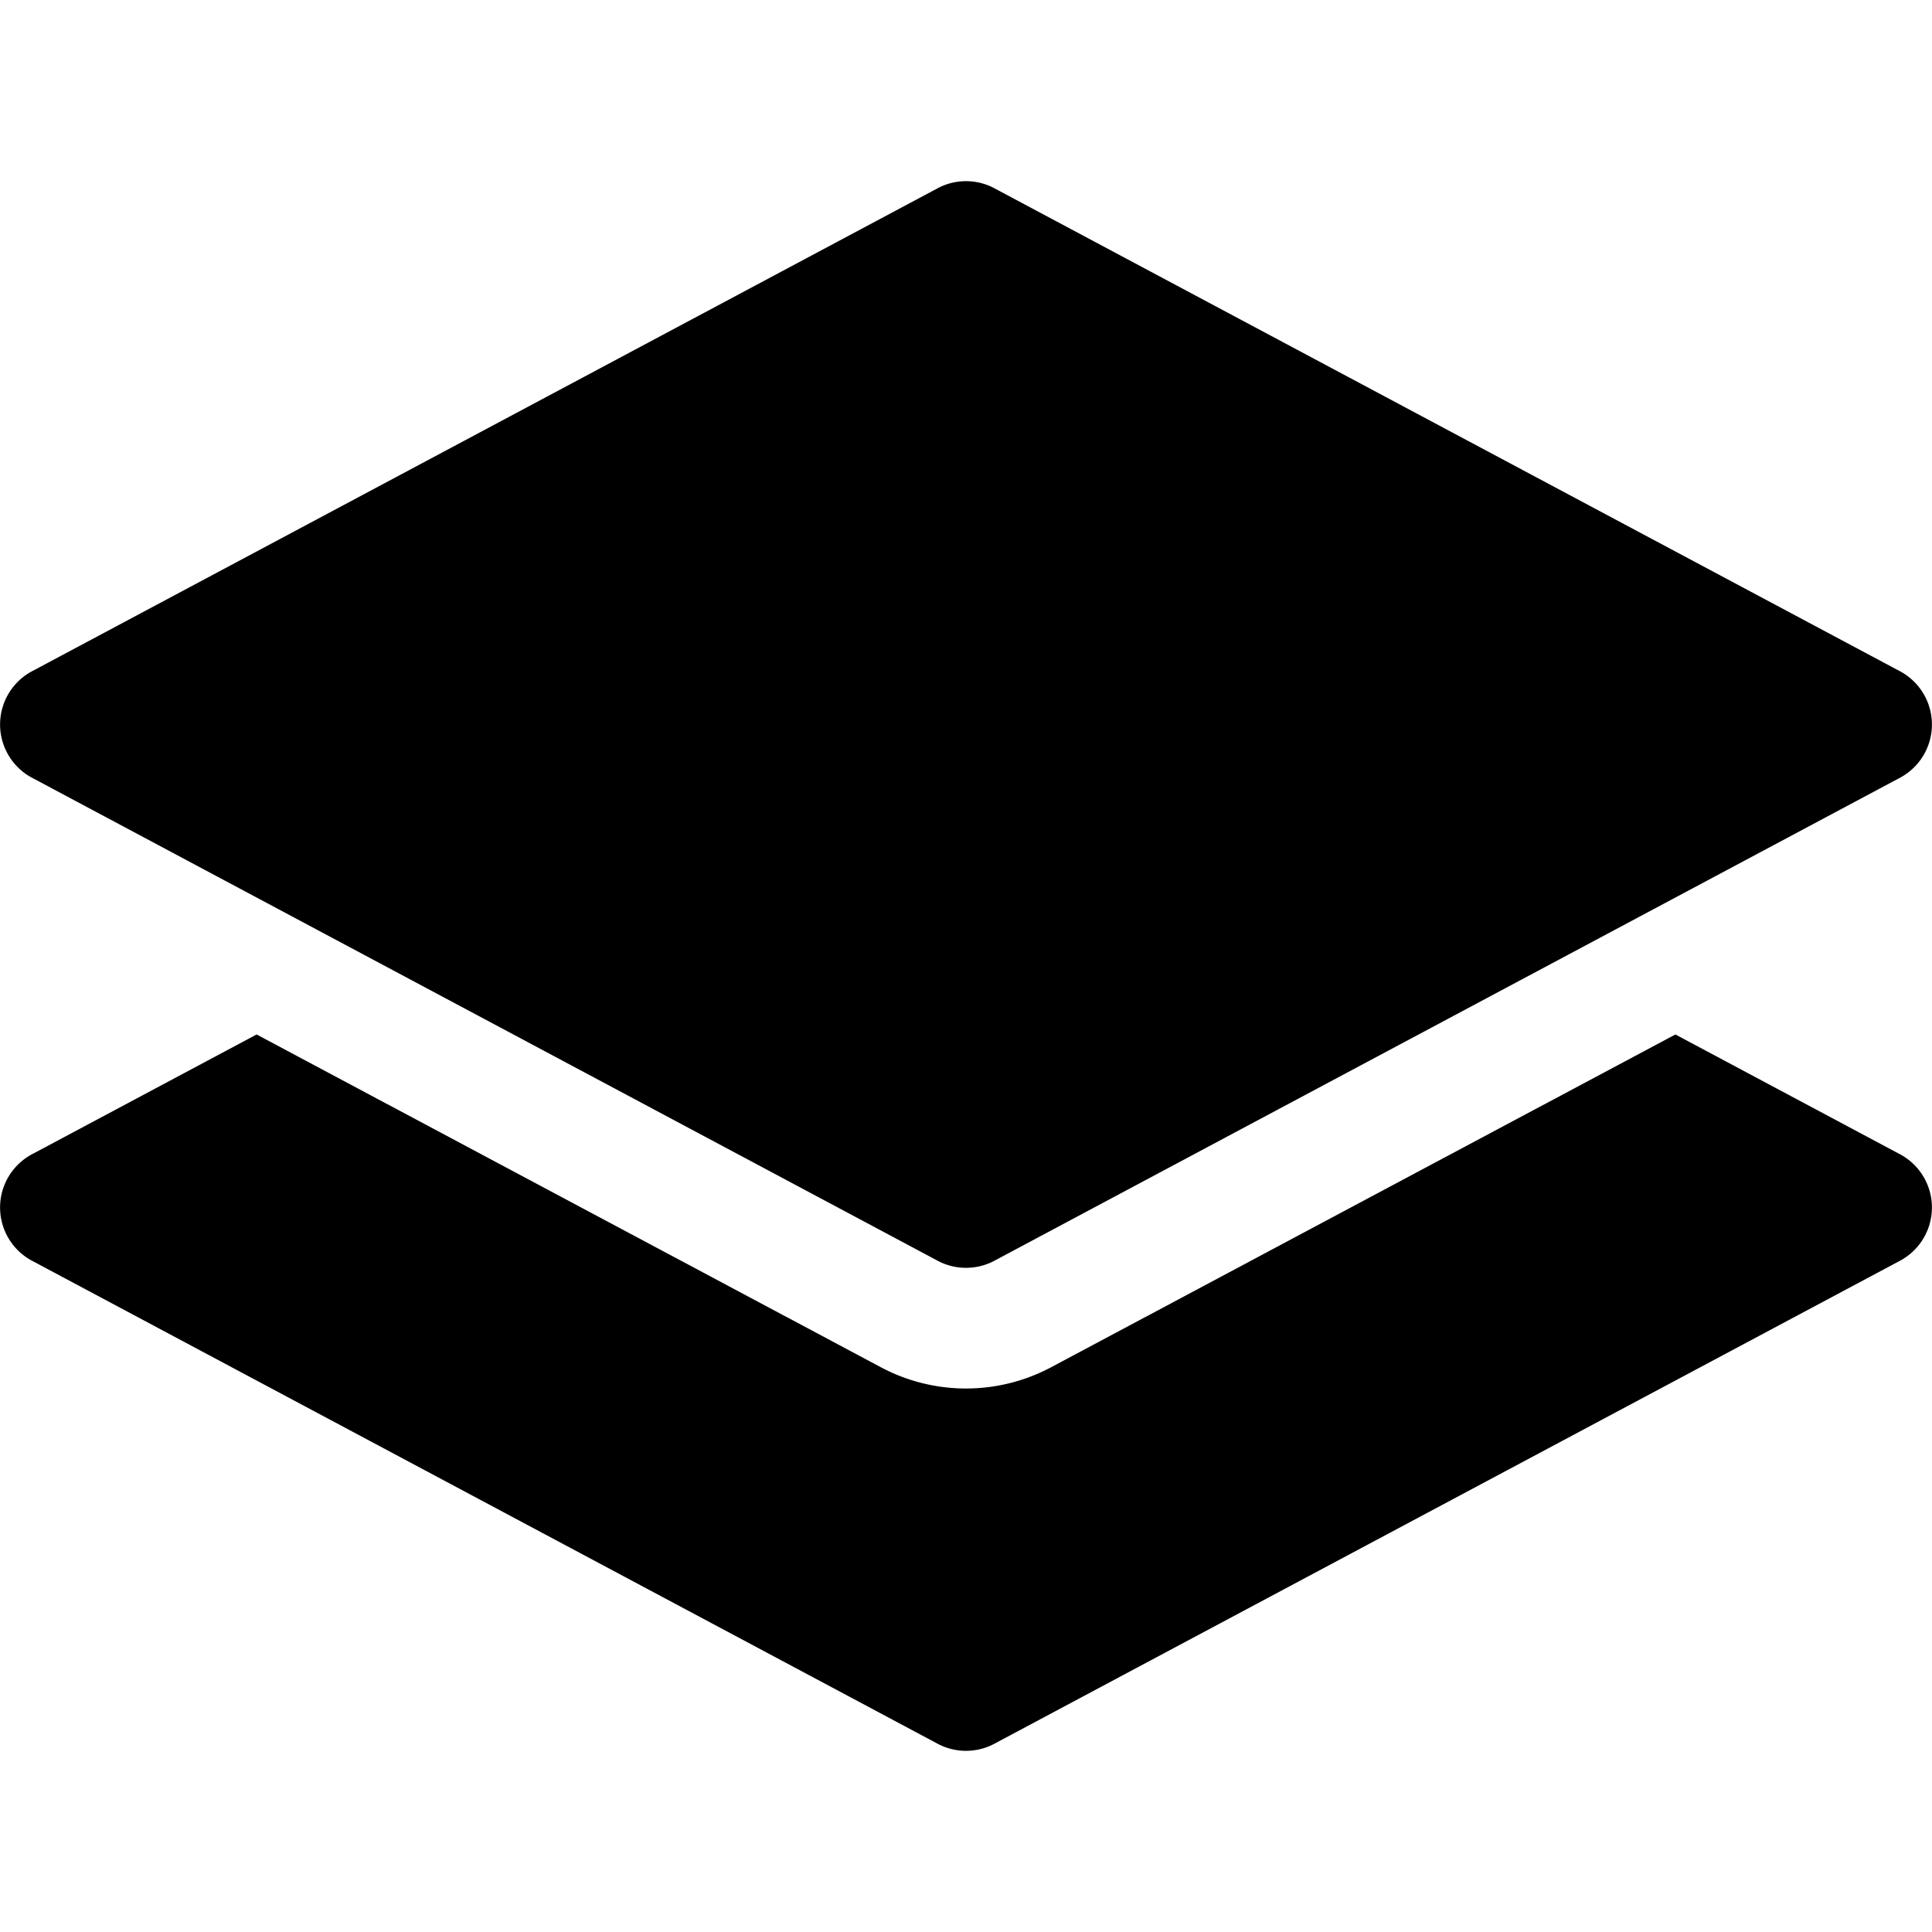 <svg xmlns="http://www.w3.org/2000/svg" width="16" height="16" fill="currentColor" class="bi bi-layers-fill" viewBox="0 0 16 16">
  <path d="M7.765 1.559a.5.5 0 0 1 .47 0l7.5 4a.5.5 0 0 1 0 .882l-7.5 4a.5.5 0 0 1-.47 0l-7.5-4a.5.5 0 0 1 0-.882l7.5-4z"/>
  <path d="m2.125 8.567-1.86.992a.5.5 0 0 0 0 .882l7.5 4a.5.5 0 0 0 .47 0l7.5-4a.5.5 0 0 0 0-.882l-1.86-.992-5.17 2.756a1.5 1.5 0 0 1-1.41 0z"/>
</svg>
